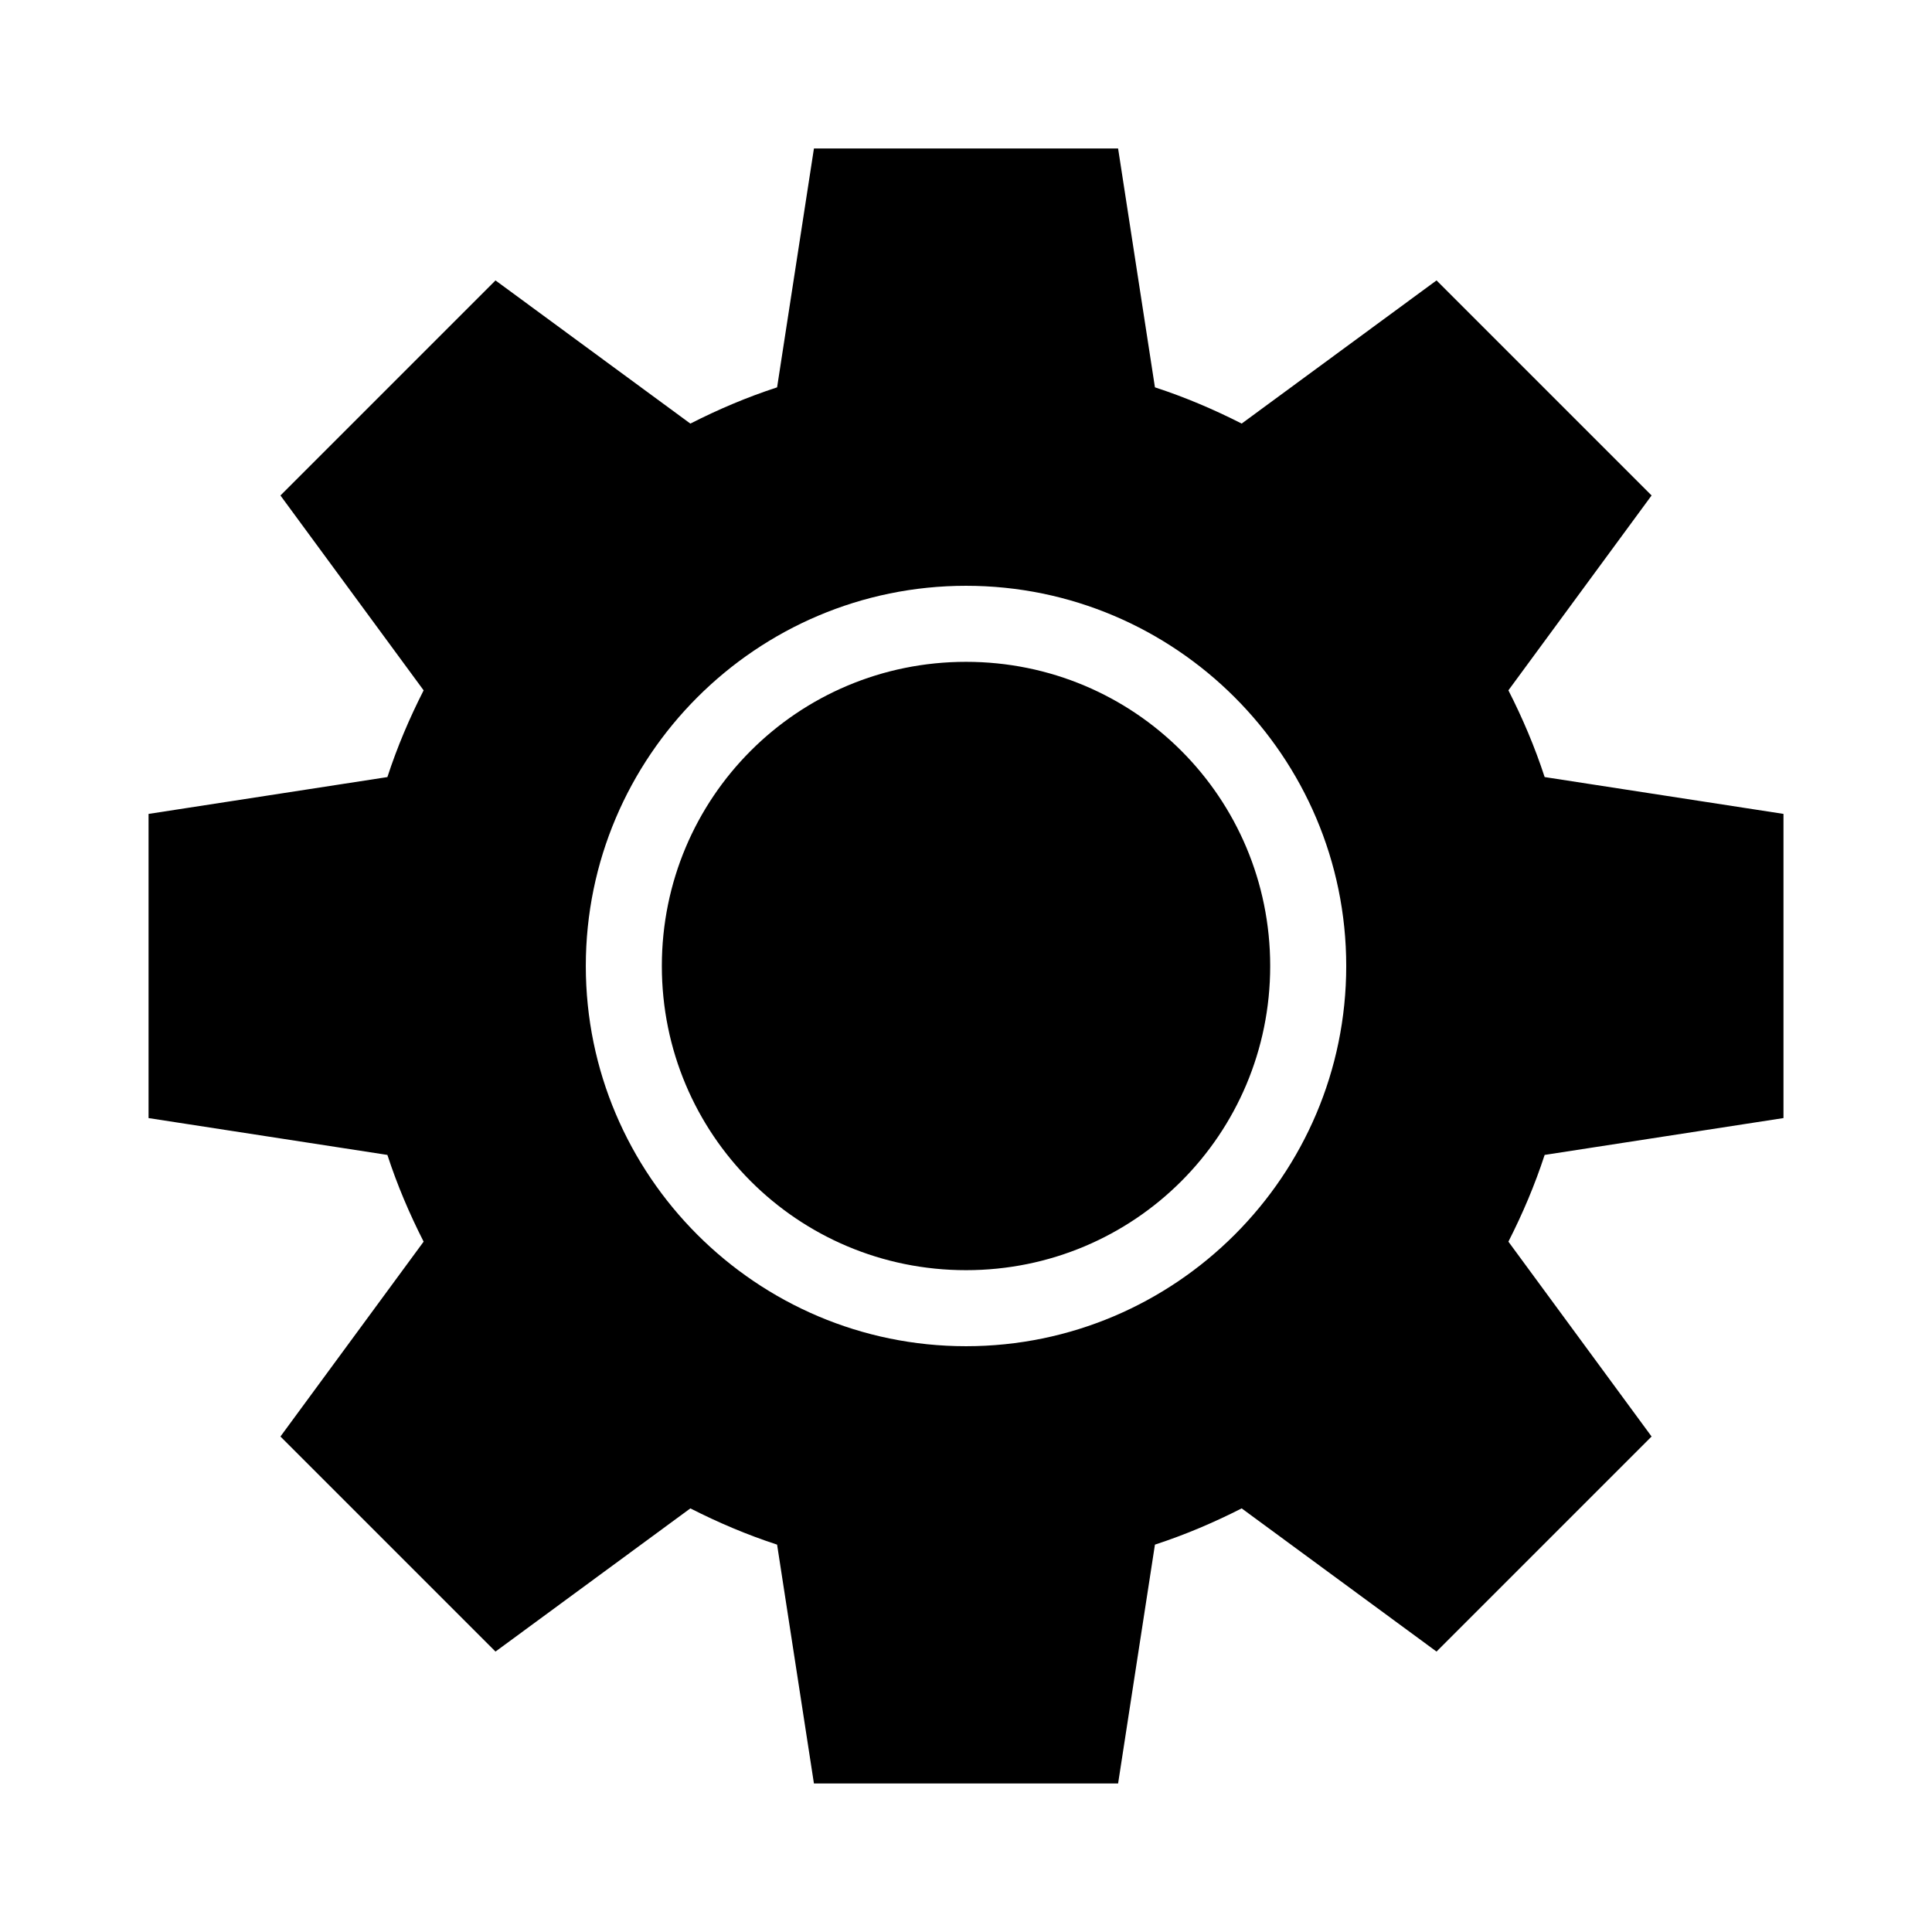 <?xml version="1.0" encoding="UTF-8"?>
<!-- The Best Svg Icon site in the world: iconSvg.co, Visit us! https://iconsvg.co -->
<svg fill="#000000" width="800px" height="800px" version="1.1" viewBox="144 144 512 512" xmlns="http://www.w3.org/2000/svg">
 <path d="m359.7 183.36-9.762 63.293c-7.973 2.598-15.617 5.852-22.984 9.605l-51.641-37.941-56.992 56.992 37.945 51.641c-3.754 7.371-7.008 15.016-9.605 22.984l-63.293 9.762v80.609l63.293 9.762c2.598 7.973 5.852 15.613 9.605 22.984l-37.945 51.641 56.992 56.992 51.641-37.945c7.371 3.754 15.016 7.004 22.984 9.605l9.762 63.293h80.609l9.762-63.293c7.973-2.598 15.613-5.852 22.984-9.605l51.641 37.945 56.992-56.992-37.945-51.641c3.754-7.371 7.008-15.016 9.605-22.984l63.293-9.766v-80.609l-63.293-9.762c-2.598-7.973-5.852-15.617-9.605-22.984l37.945-51.641-56.992-56.992-51.641 37.941c-7.371-3.754-15.016-7.004-22.984-9.605l-9.762-63.293h-80.609zm40.305 115.88c55.531 0 100.76 45.23 100.76 100.76s-45.23 100.76-100.76 100.76-100.76-45.23-100.76-100.76 45.23-100.76 100.76-100.76zm0 20.152c-44.637 0-80.609 35.969-80.609 80.609 0 44.637 35.973 80.609 80.609 80.609 44.641 0 80.609-35.973 80.609-80.609 0-44.641-35.969-80.609-80.609-80.609z"/>
</svg>